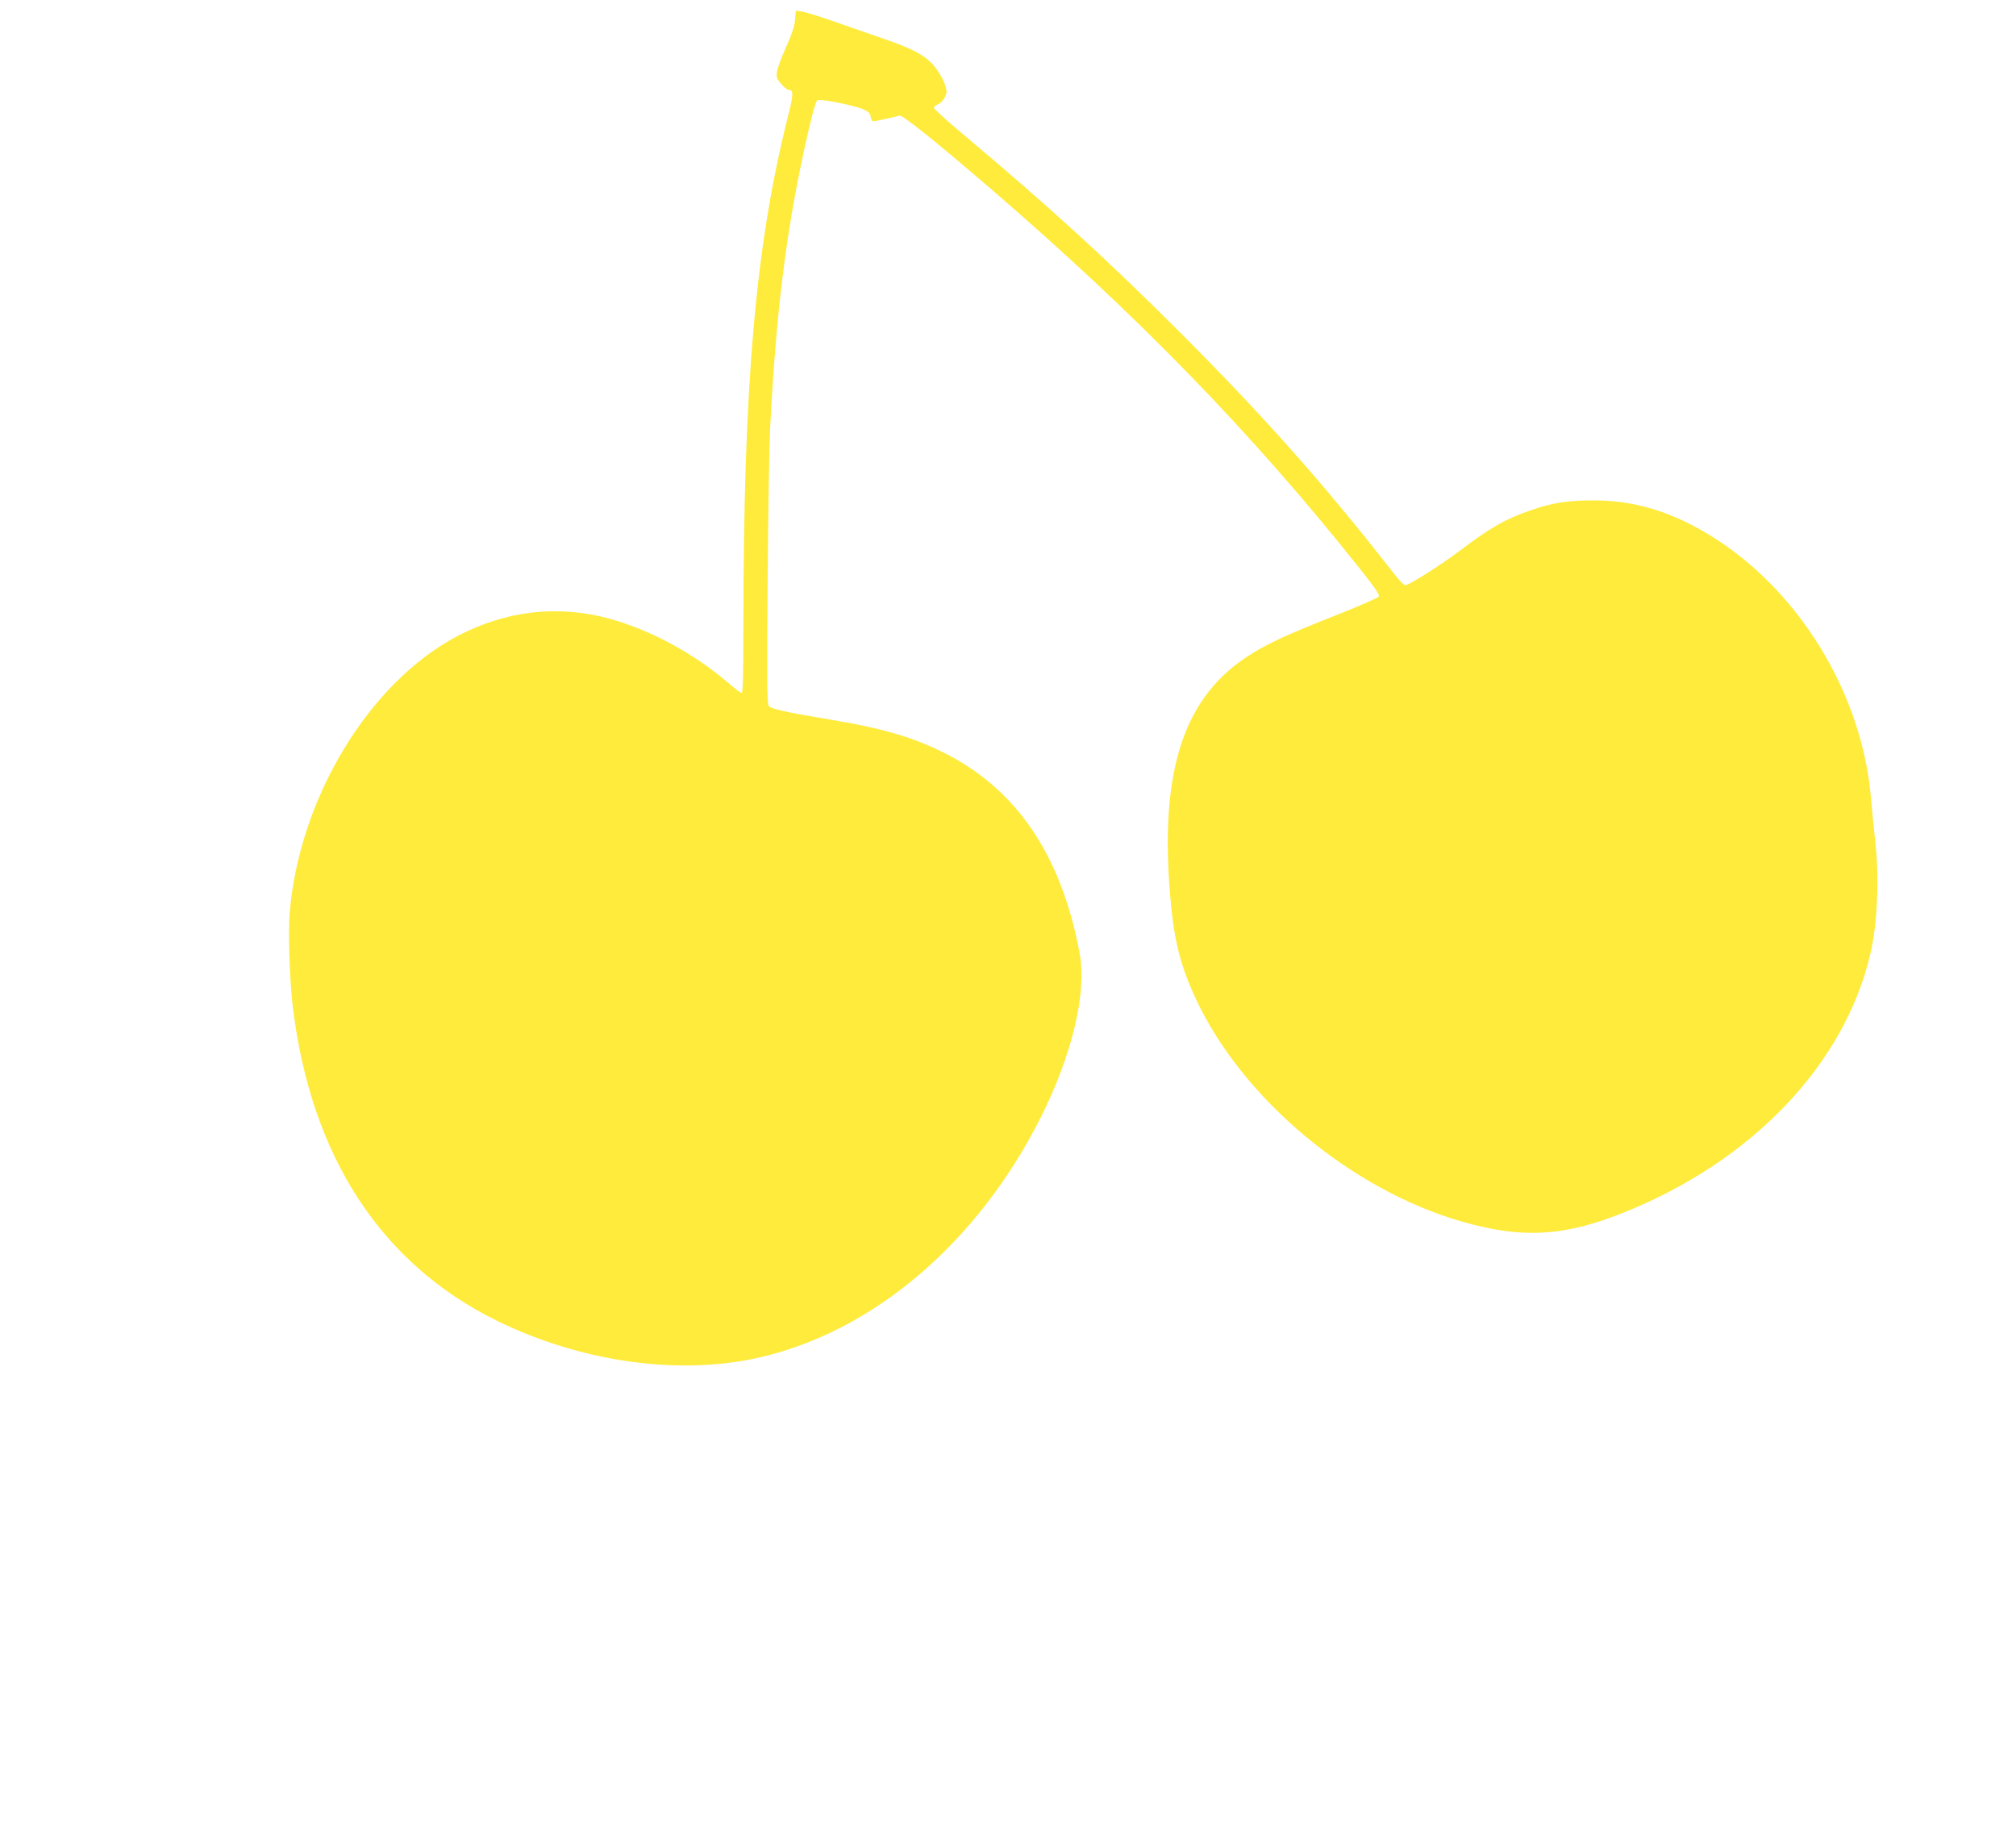 <?xml version="1.0" standalone="no"?>
<!DOCTYPE svg PUBLIC "-//W3C//DTD SVG 20010904//EN"
 "http://www.w3.org/TR/2001/REC-SVG-20010904/DTD/svg10.dtd">
<svg version="1.0" xmlns="http://www.w3.org/2000/svg"
 width="1280pt" height="1156pt" viewBox="0 0 1280 1156"
 preserveAspectRatio="xMidYMid meet">
<g transform="translate(0,1156) scale(0.1,-0.1)"
fill="#ffeb3b" stroke="none">
<path d="M5048 11434 c-4 -41 -21 -93 -57 -173 -29 -63 -54 -133 -58 -156 -5
-37 -1 -46 27 -78 18 -21 38 -37 45 -37 34 0 34 -26 0 -161 -208 -824 -284
-1693 -285 -3236 0 -305 -3 -433 -11 -433 -6 0 -45 30 -87 66 -221 189 -499
338 -759 408 -327 87 -652 49 -960 -113 -561 -296 -1004 -1029 -1064 -1759
-10 -129 0 -432 21 -602 116 -943 560 -1624 1295 -1985 530 -260 1143 -348
1650 -237 733 161 1403 730 1805 1532 197 394 290 784 246 1031 -115 632 -407
1060 -881 1289 -194 94 -378 147 -695 200 -294 49 -384 69 -399 88 -11 14 -12
148 -7 797 3 429 10 866 16 970 37 724 99 1224 215 1760 46 209 71 305 84 318
13 13 244 -33 299 -60 27 -13 38 -25 40 -45 2 -16 10 -28 17 -28 13 0 132 26
167 36 18 5 227 -162 578 -464 932 -803 1650 -1541 2335 -2401 106 -133 136
-177 129 -189 -6 -8 -131 -63 -279 -121 -330 -131 -441 -183 -566 -266 -409
-273 -554 -757 -473 -1580 23 -234 66 -394 159 -592 299 -634 983 -1205 1685
-1408 383 -110 646 -96 1025 55 820 327 1408 944 1571 1647 45 195 57 487 29
723 -8 69 -19 184 -25 255 -55 680 -471 1351 -1047 1691 -238 141 -464 207
-713 207 -165 1 -270 -16 -408 -65 -160 -56 -251 -109 -446 -256 -105 -80
-291 -199 -338 -217 -12 -5 -39 23 -104 107 -428 547 -809 975 -1343 1509
-458 457 -826 793 -1368 1248 -101 84 -183 159 -183 167 0 7 9 15 20 19 28 9
60 53 60 84 -1 36 -34 107 -75 157 -60 73 -134 113 -345 185 -107 37 -253 88
-325 113 -71 25 -148 48 -171 52 l-41 6 -5 -58z"/>
</g>
</svg>
